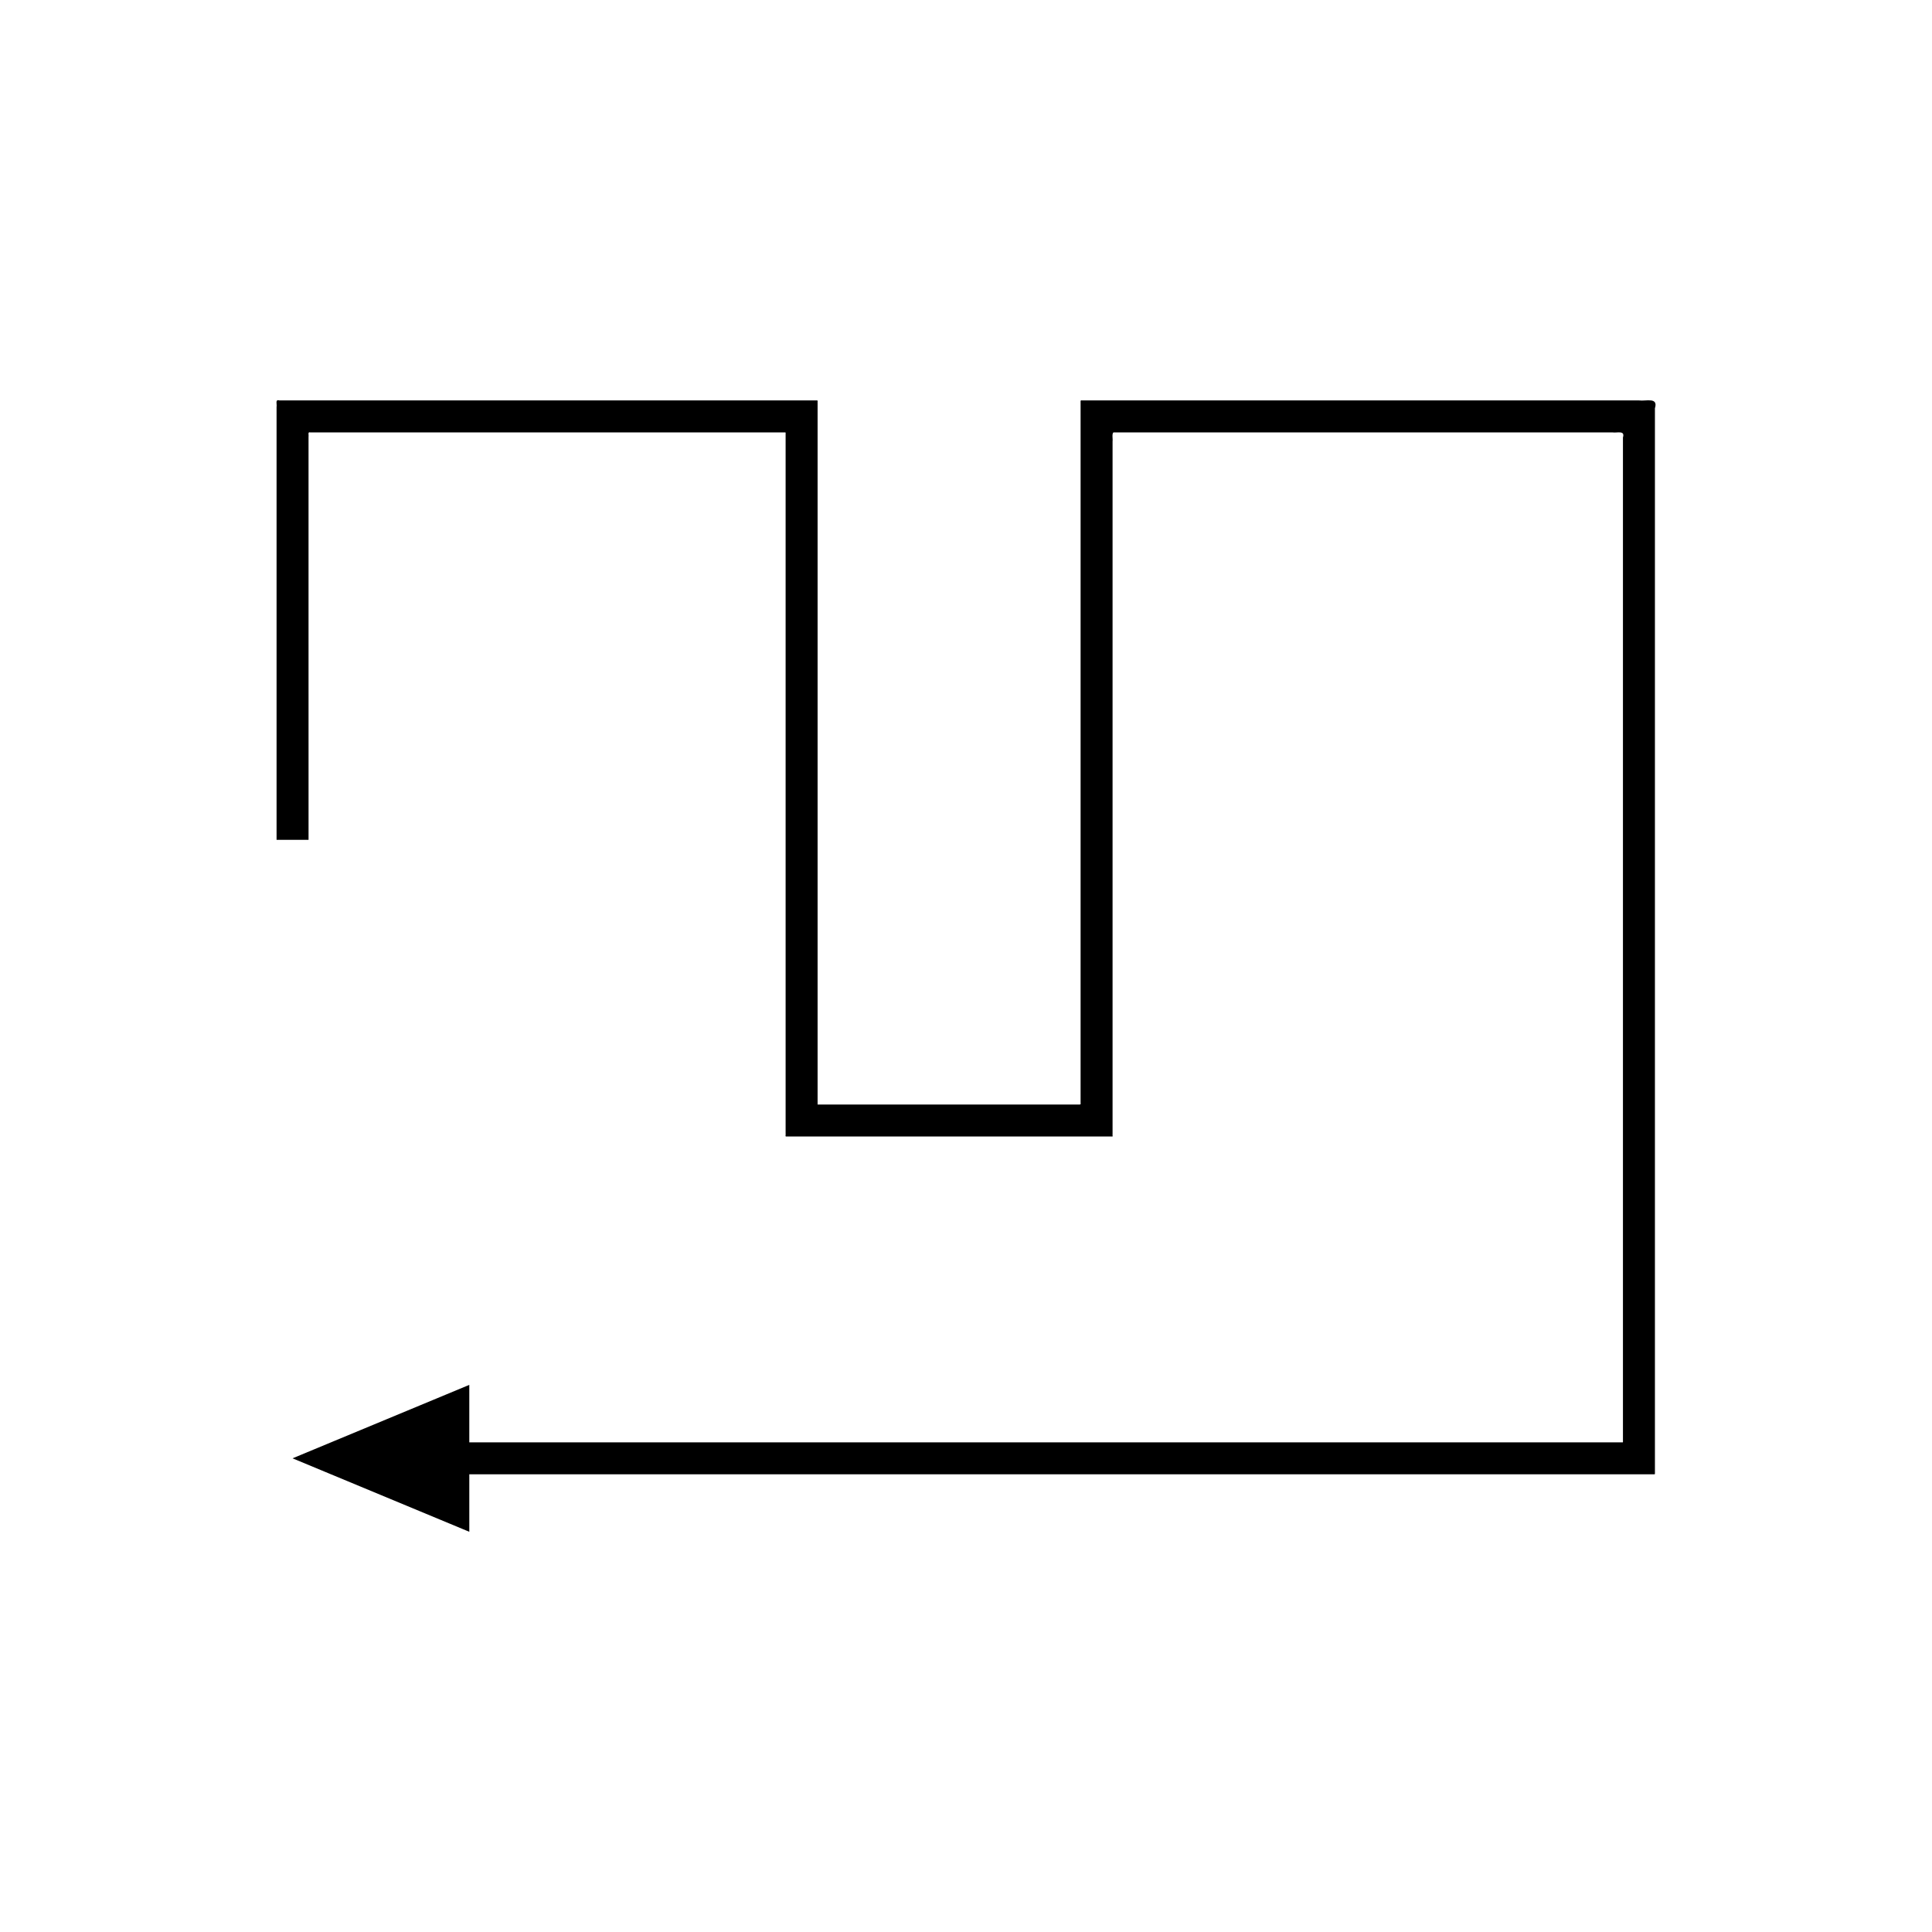 <?xml version="1.0" encoding="UTF-8"?>
<!-- Uploaded to: ICON Repo, www.svgrepo.com, Generator: ICON Repo Mixer Tools -->
<svg fill="#000000" width="800px" height="800px" version="1.1" viewBox="144 144 512 512" xmlns="http://www.w3.org/2000/svg">
 <path d="m221.53 530.47 46.84 19.469v-15.23h314.14c0.121-0.129 0.035-0.469 0.062-0.691v-281.82c0.934-3.027-2.359-1.832-4.207-2.078h-147.65c-0.488-0.148-0.32 0.359-0.348 0.672v185.5c0.152 0.516-0.309 0.426-0.68 0.418h-68.223l-0.656 0.004c-0.273 0.055-0.078-0.359-0.137-0.52v-185.45c-0.051-0.195 0.113-0.602-0.113-0.625h-142.52c-1.195-0.379-0.594 1.043-0.746 1.707v114.74h8.477l-0.004-64.469v-42.402c0.098-0.426-0.289-1.34 0.48-1.098h125.88c0.145 0.016 0.039 0.277 0.07 0.402v185.38c0.094 0.246-0.215 0.895 0.215 0.805h86.227c0.406 0.121 0.113-0.457 0.203-0.652v-183.54c0.102-0.773-0.223-1.973 0.223-2.394h132.33c1.188 0.16 3.305-0.609 2.703 1.336v265.86c-0.016 0.145 0.039 0.363-0.039 0.445h-6.301l-156.17-0.004h-143.22v-15.23z"/>
</svg>